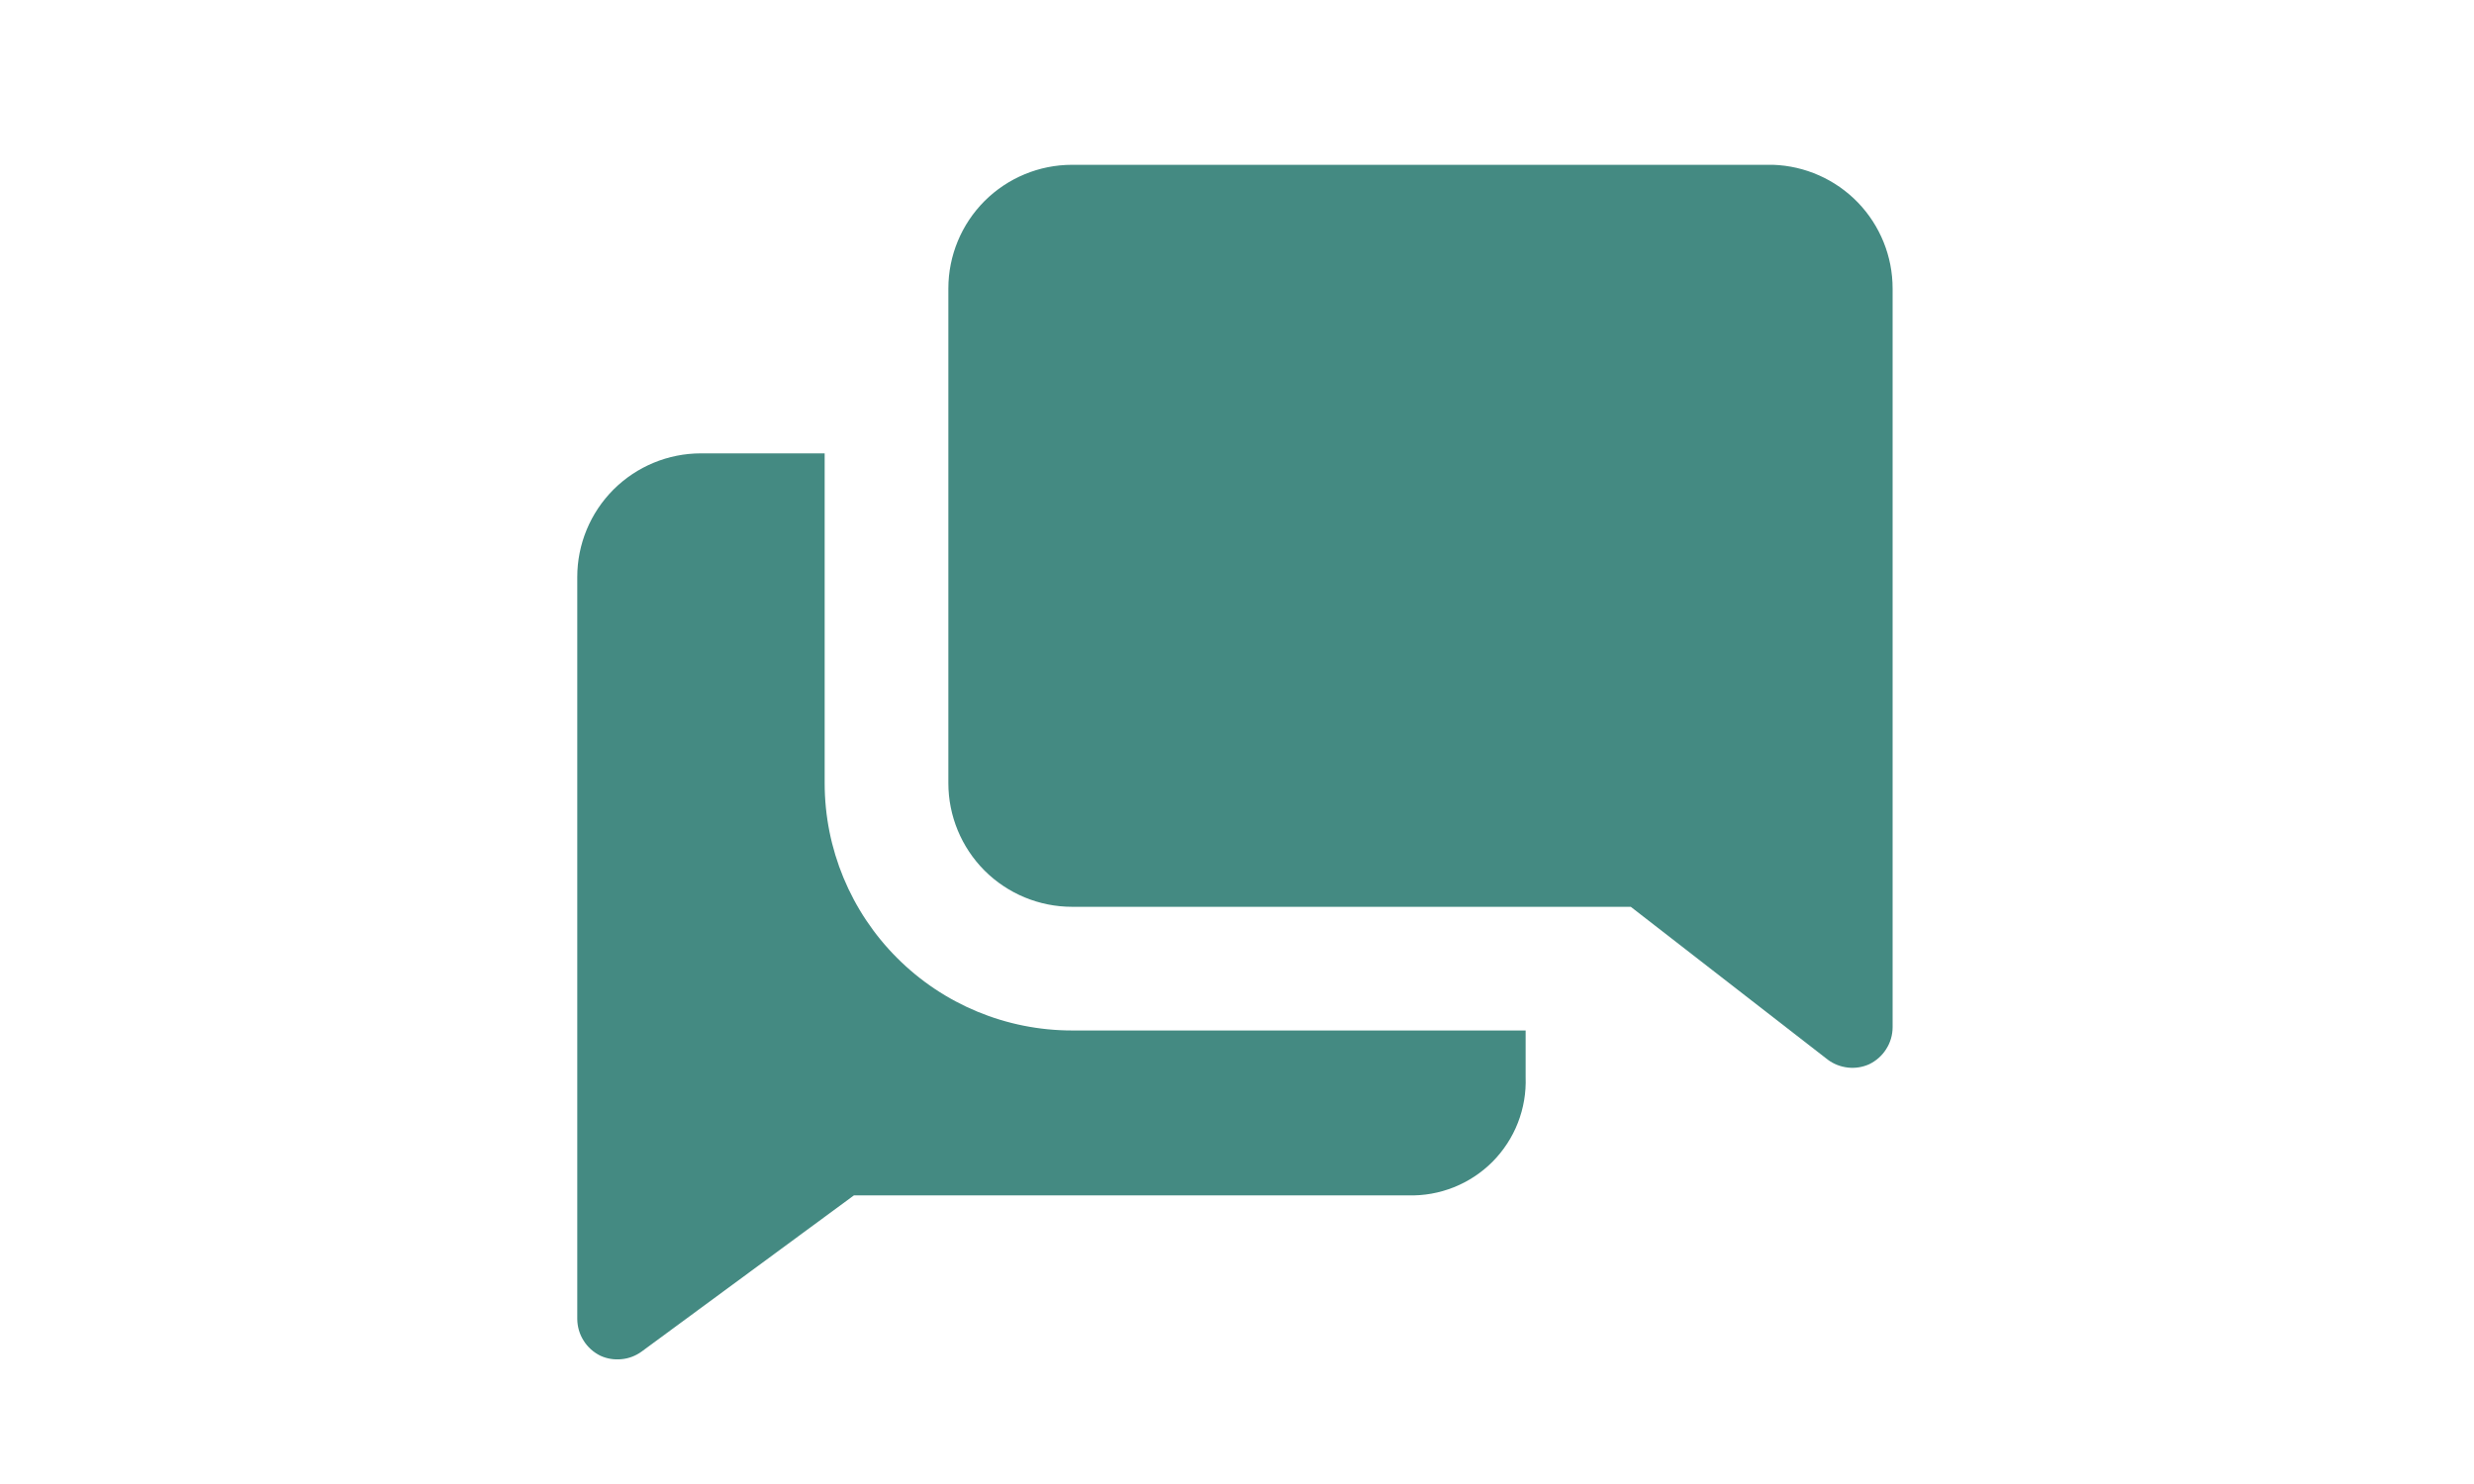 <svg width="30" height="18" viewBox="0 0 30 18" fill="none" xmlns="http://www.w3.org/2000/svg">
<path d="M10 9.499V5.499H8.5C8.102 5.499 7.721 5.657 7.439 5.938C7.158 6.22 7 6.601 7 6.999V15.999C7.001 16.092 7.027 16.183 7.077 16.261C7.126 16.34 7.197 16.403 7.28 16.444C7.36 16.481 7.449 16.495 7.537 16.486C7.625 16.478 7.708 16.446 7.78 16.394L10.355 14.499H17.075C17.265 14.505 17.453 14.471 17.629 14.401C17.805 14.331 17.965 14.225 18.099 14.091C18.232 13.956 18.337 13.796 18.406 13.619C18.475 13.442 18.507 13.254 18.5 13.064V12.499H13C12.204 12.499 11.441 12.183 10.879 11.62C10.316 11.058 10 10.295 10 9.499Z" fill="#448A82"/>
<path d="M21.5 1.999H13C12.602 1.999 12.221 2.157 11.939 2.438C11.658 2.72 11.5 3.101 11.5 3.499V9.499C11.5 9.897 11.658 10.278 11.939 10.56C12.221 10.841 12.602 10.999 13 10.999H19.775L22.165 12.854C22.236 12.907 22.32 12.939 22.408 12.949C22.495 12.959 22.584 12.945 22.665 12.909C22.75 12.868 22.822 12.805 22.872 12.725C22.923 12.646 22.95 12.553 22.95 12.459V3.499C22.95 3.11 22.799 2.736 22.529 2.456C22.258 2.176 21.889 2.012 21.5 1.999Z" fill="#448A82"/>
</svg>
